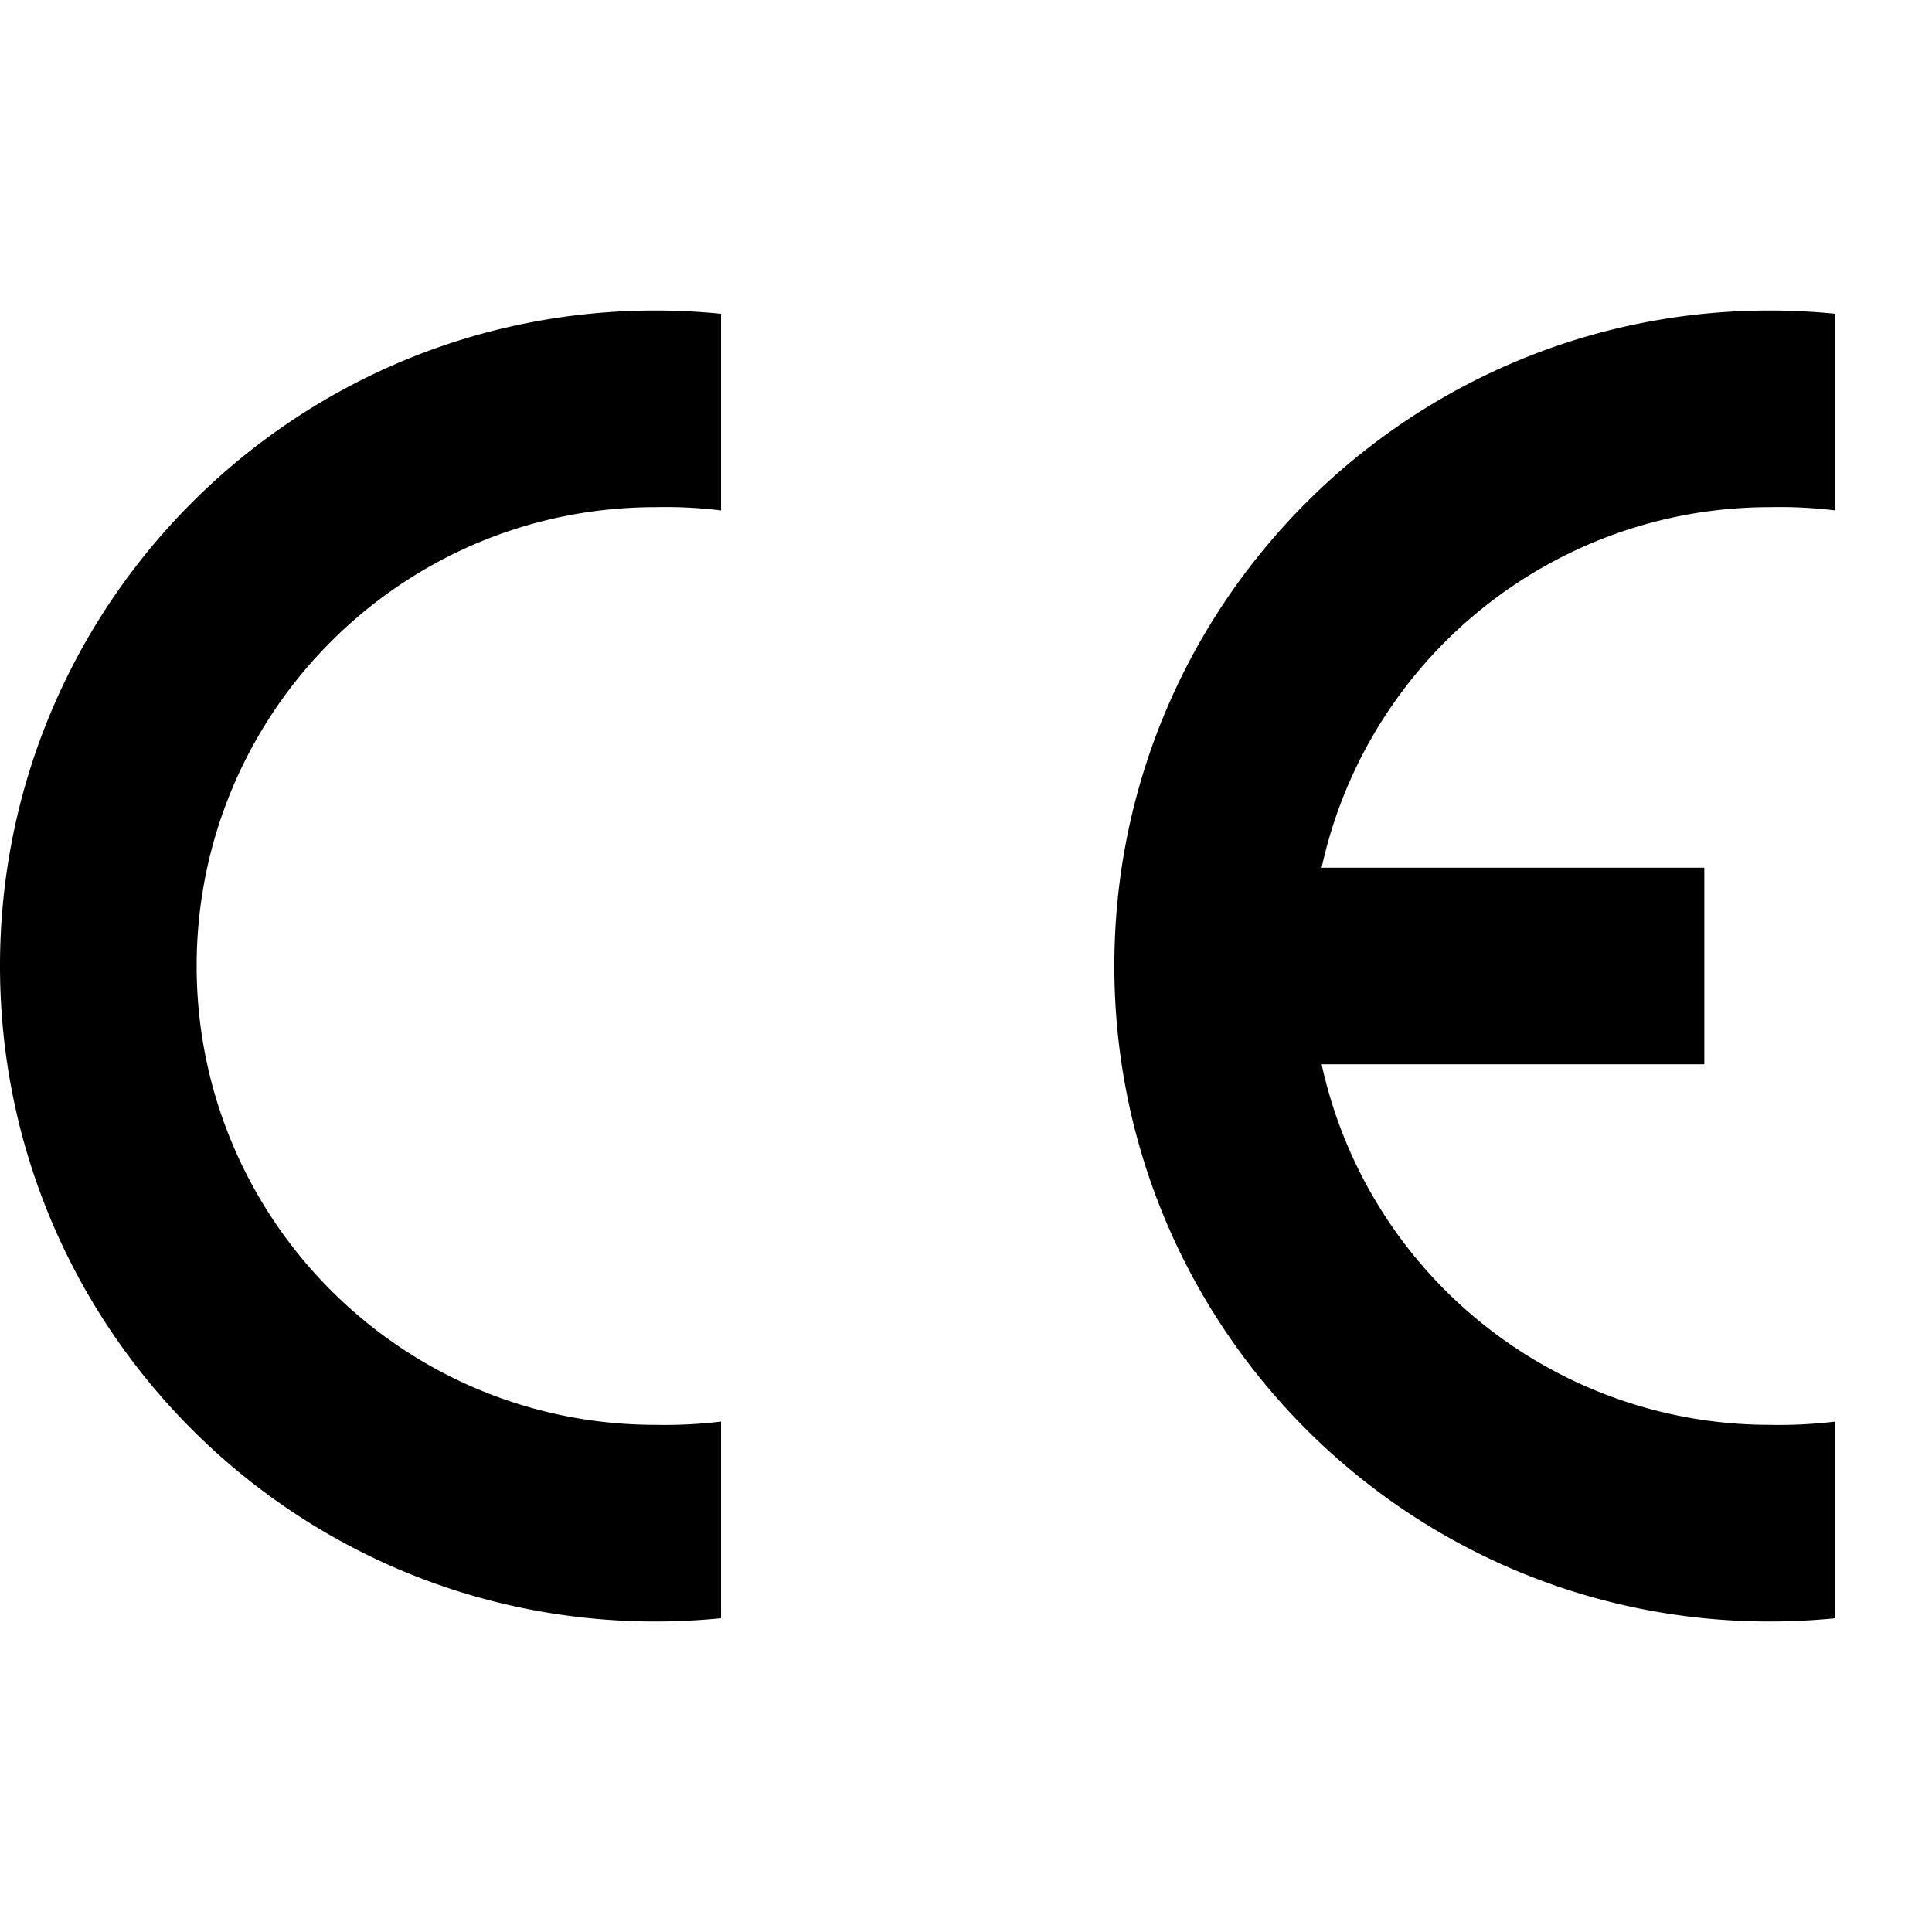 <svg width="400" height="400" xmlns="http://www.w3.org/2000/svg"><path d="M149.286 335.036c-4.506.448-9.039.678-13.572.678C60.759 335.714 0 274.955 0 200S60.76 64.286 135.714 64.286c4.533 0 9.066.23 13.572.678v40.715a94.452 94.452 0 0 0-13.572-.679c-52.467 0-95 42.533-95 95s42.533 95 95 95a96.515 96.515 0 0 0 13.572-.679v40.715Zm230.715 0c-4.506.448-9.039.678-13.572.678-74.955 0-135.714-60.759-135.714-135.714S291.474 64.286 366.429 64.286c4.533 0 9.066.23 13.572.678v40.715a94.452 94.452 0 0 0-13.572-.679c-44.623 0-83.233 31.051-92.801 74.643h79.23v40.714h-79.23C283.196 263.949 321.806 295 366.429 295a96.515 96.515 0 0 0 13.572-.679v40.715Z" fill-rule="evenodd" clip-rule="evenodd"/></svg>
